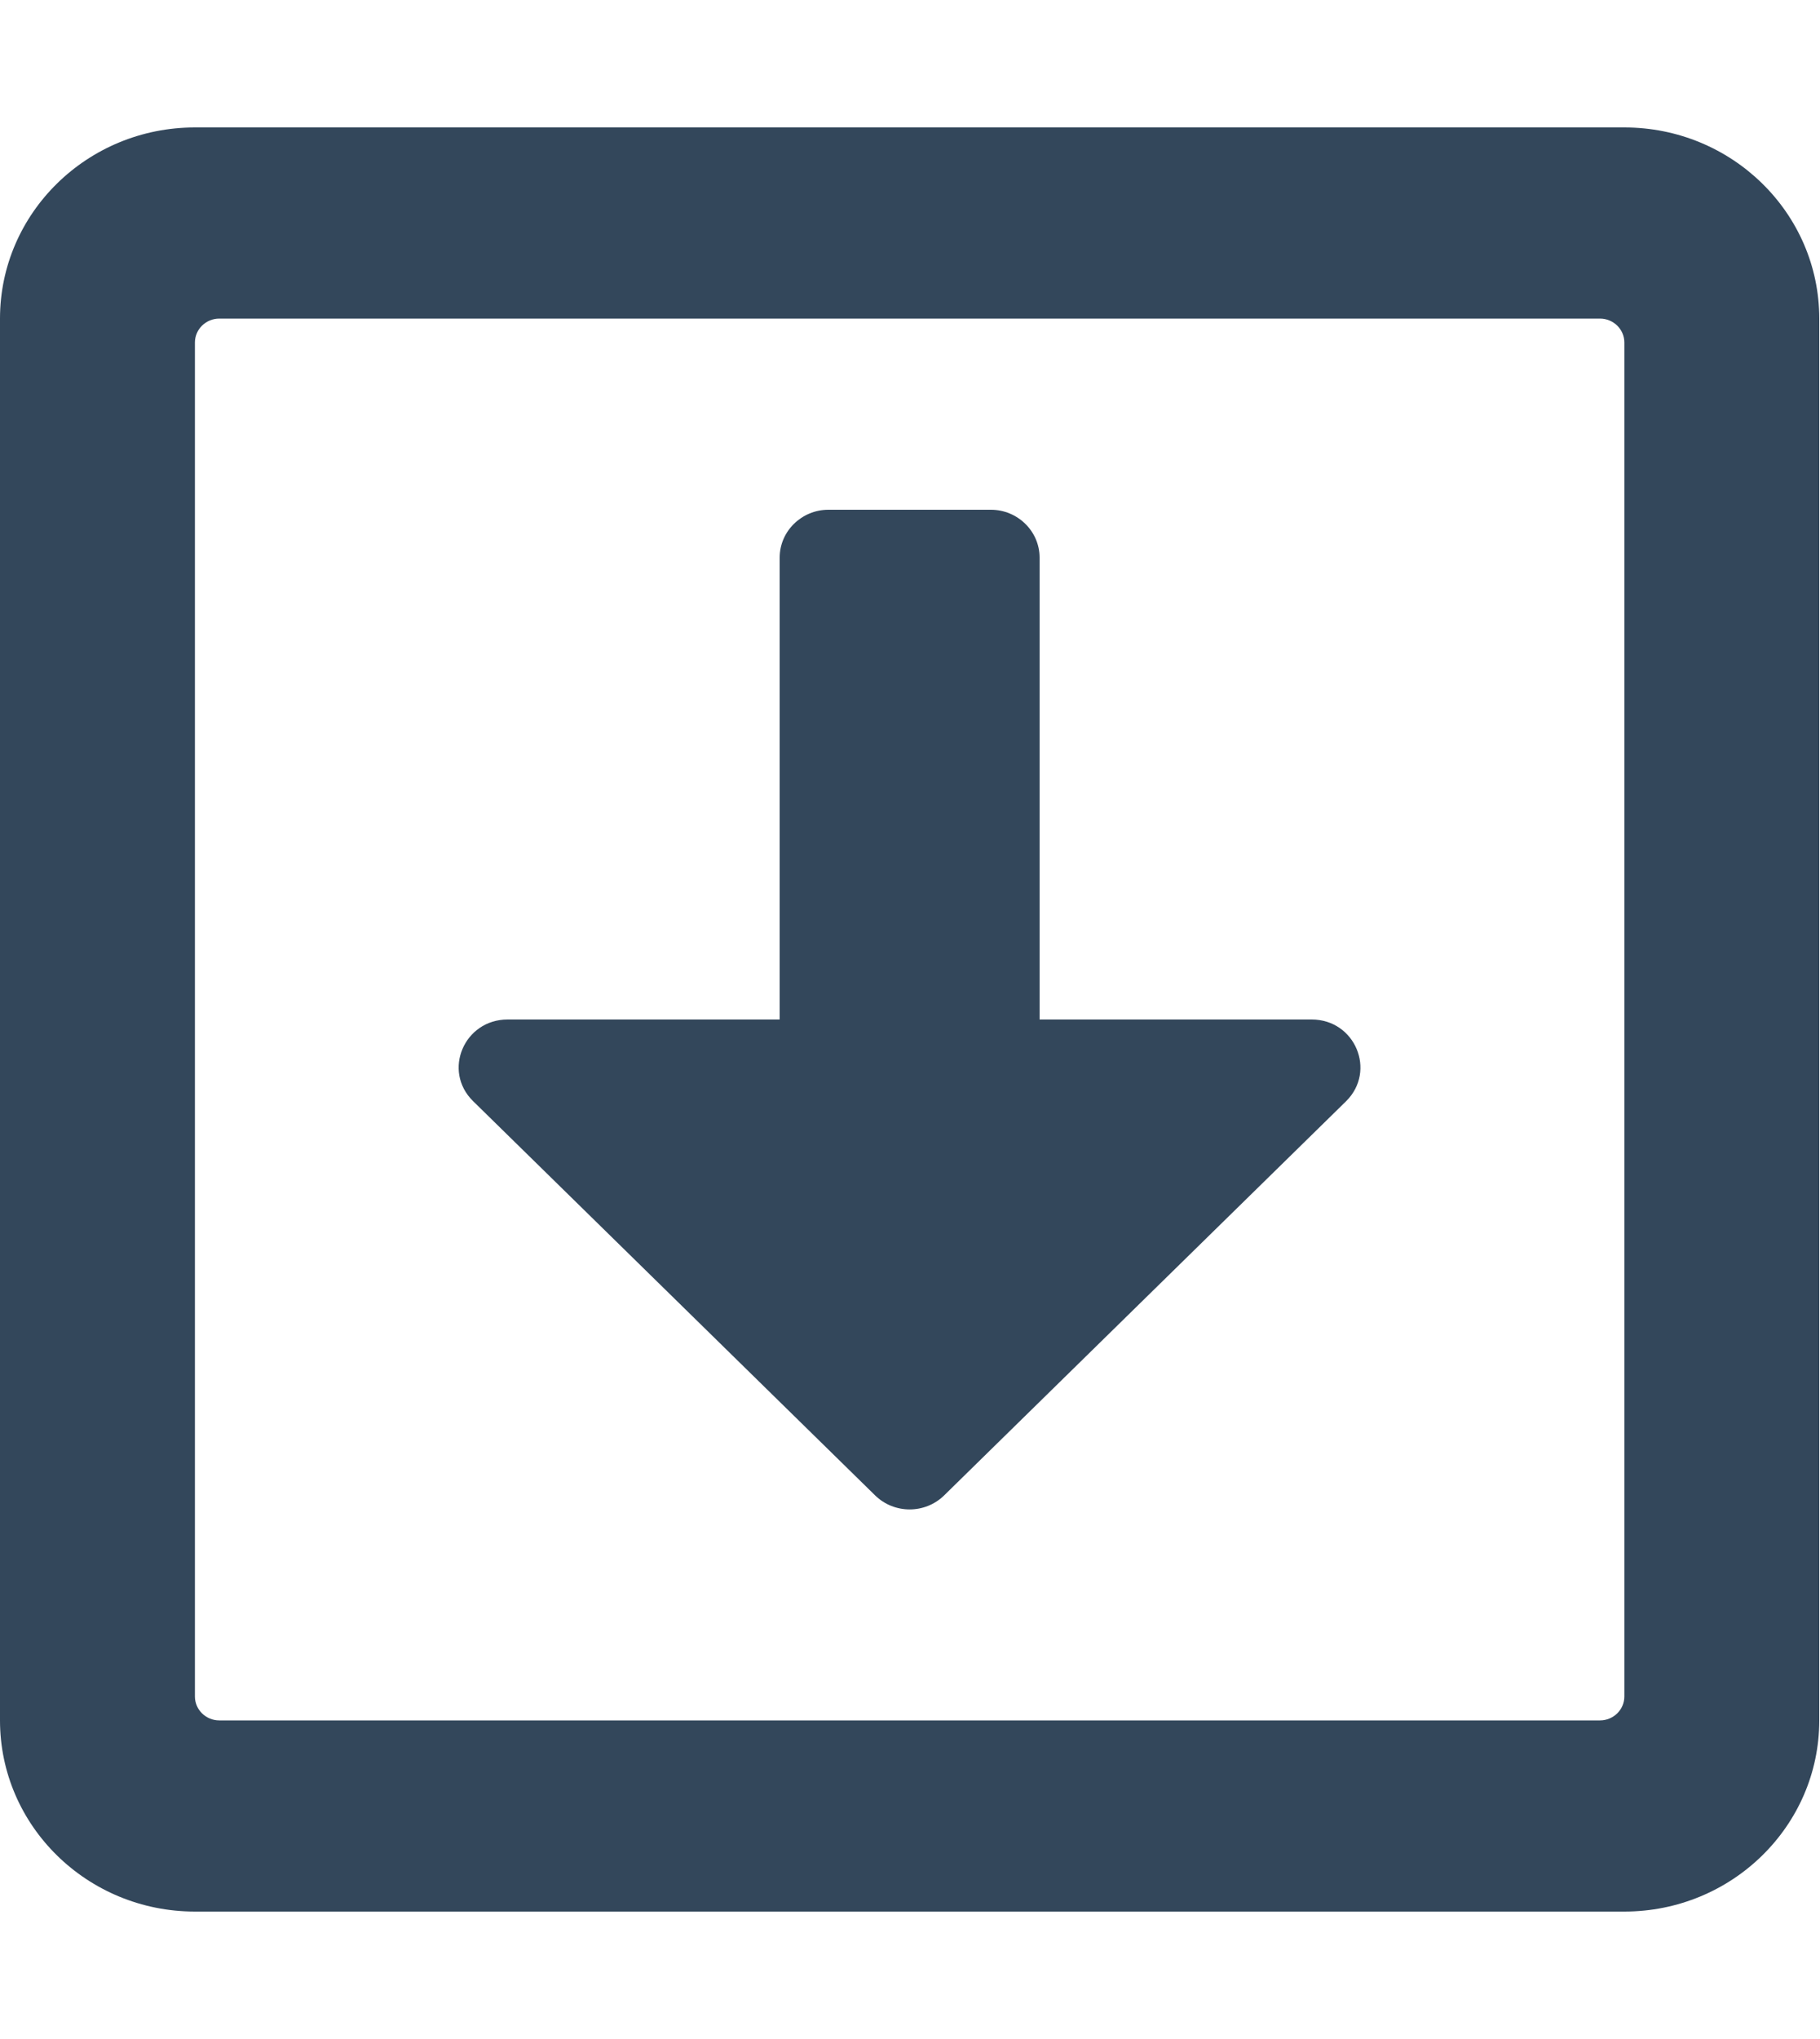 <svg width="50" height="56" xmlns="http://www.w3.org/2000/svg" xmlns:xlink="http://www.w3.org/1999/xlink" overflow="hidden"><defs><clipPath id="clip0"><rect x="253" y="645" width="50" height="56"/></clipPath></defs><g clip-path="url(#clip0)" transform="translate(-253 -645)"><path d="M22.312 14 26.688 14C27.409 14 28 14.591 28 15.312L28 28 35.328 28C36.498 28 37.078 29.411 36.258 30.242L25.43 41.07C24.916 41.584 24.084 41.584 23.57 41.07L12.742 30.242C11.911 29.411 12.502 28 13.672 28L21 28 21 15.312C21 14.591 21.591 14 22.312 14ZM49 8.75 49 47.25C49 50.148 46.648 52.5 43.75 52.5L5.25 52.5C2.352 52.5 0 50.148 0 47.25L0 8.75C0 5.852 2.352 3.5 5.25 3.5L43.75 3.5C46.648 3.5 49 5.852 49 8.75ZM43.75 46.594 43.75 9.406C43.75 9.045 43.455 8.75 43.094 8.75L5.906 8.75C5.545 8.75 5.25 9.045 5.25 9.406L5.25 46.594C5.25 46.955 5.545 47.25 5.906 47.25L43.094 47.25C43.455 47.25 43.75 46.955 43.75 46.594Z" fill="#33475B" transform="matrix(1.02 0 0 1 253 645)"/></g></svg>